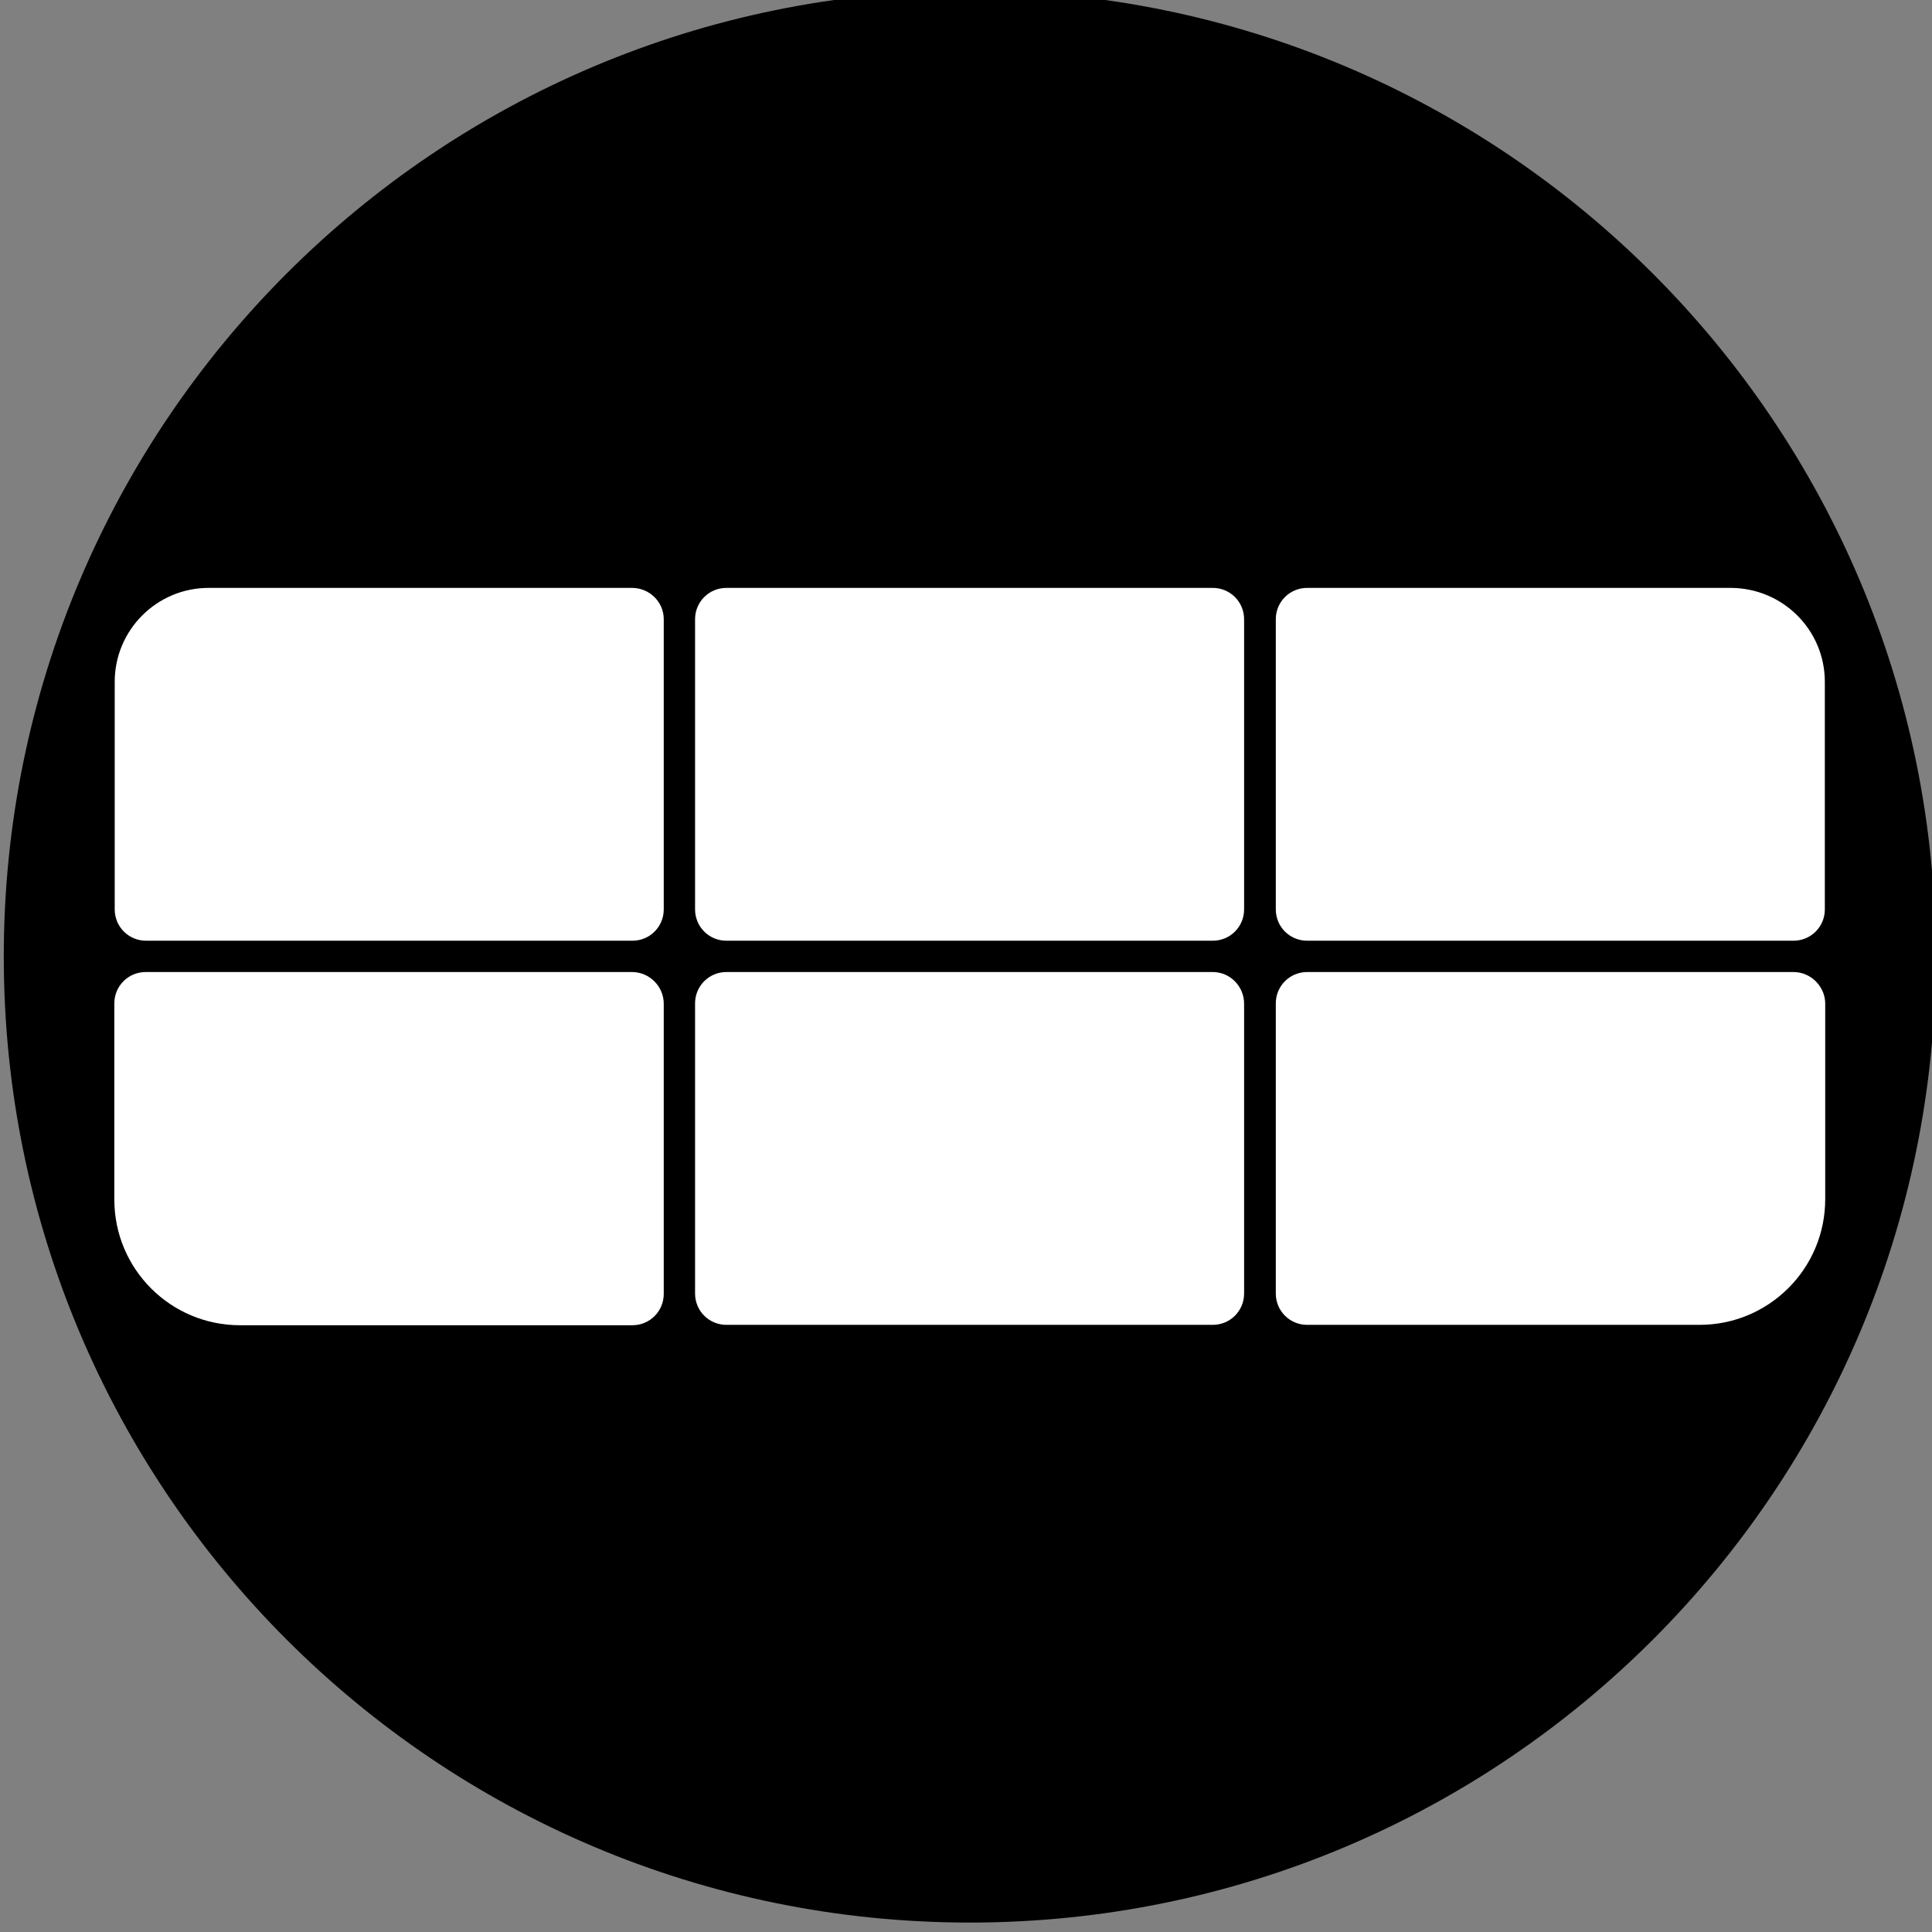<?xml version="1.0" encoding="utf-8"?>
<!-- Generator: Adobe Illustrator 25.0.0, SVG Export Plug-In . SVG Version: 6.00 Build 0)  -->
<svg version="1.1" id="Layer_1" xmlns="http://www.w3.org/2000/svg" xmlns:xlink="http://www.w3.org/1999/xlink" x="0px" y="0px"
	 viewBox="0 0 512 512" style="enable-background:new 0 0 512 512;" xml:space="preserve">
<rect x="0" y="0" width="512" height="512" fill="#808080" stroke="none"/>
<style type="text/css">
	.st0{display:none;fill:#FFFFFF;}
	.st1{display:none;fill-rule:evenodd;clip-rule:evenodd;fill:#FFFFFF;}
	.st2{display:none;}
	.st3{display:inline;fill:#FFFFFF;}
	.st4{fill:#FFFFFF;}
</style>
<path id="Circle" d="M257-2.5C115.6-2.5,1,112.1,1,253.5s114.6,256,256,256s256-114.6,256-256S398.3-2.5,257-2.5z"/>
<path id="Car" class="st0" d="M429.1,252.3c-1-6.4-2.6-12.2-5.2-17.4c-4.3-8.7-10.5-15.3-18-22c0,0,0.4-3.2-0.9-8.3
	c5.3-0.6,22.8-2.8,25.8-7.1c3.4-4.9,2.2-9.1-1.2-12.9c-3.1-3.5-18.4-11.2-25.5-9.3c-4.8,1.3-6.3,9-6.7,14
	c-8.4-13.5-23.3-35.5-27.6-39.8c-8.5-8.7-20.1-11.8-30.8-13.7c-14-2.5-60.6-3.1-83-3.1c-22.4,0-69,0.6-83,3.1
	c-10.7,1.9-22.3,5-30.8,13.7c-4.2,4.3-19.2,26.3-27.6,39.8c-0.4-4.9-1.8-12.7-6.7-14c-7.2-1.9-22.4,5.9-25.5,9.3
	c-3.4,3.8-4.6,8-1.2,12.9c3,4.3,20.4,6.5,25.8,7.1c-1.3,5-0.9,8.3-0.9,8.3c-7.4,6.8-13.7,13.4-18,22c-2.6,5.2-4.2,11-5.2,17.4
	c-5.2,3-8.7,8.5-8.7,14.9v84.9c0,9.5,7.7,17.2,17.2,17.2h26.2c9.2,0,16.6-7.2,17.1-16.3c32.7,0.9,209.9,0.9,242.6,0
	c0.5,9.1,7.9,16.3,17.1,16.3h26.2c9.5,0,17.2-7.7,17.2-17.2v-84.9C437.8,260.8,434.3,255.3,429.1,252.3z M405.4,227.9
	c2.1,2.5,5,6.4,7.3,15.1c2.4,8.7,2.1,14.4,0.9,19.2s-3.9,8.3-11.4,9.8c-7.5,1.6-33.1,0-38.6,0s-13.8,0.1-15.4-4.9
	c-1.7-5.2,0.7-6.9,4.7-10.8c5.1-4.9,29.3-24.3,37.1-29.5C396.3,222.5,402.7,224.8,405.4,227.9z M126,189.6
	c1.9-6.1,17-30.8,20.5-34.2c3.2-3.2,9.7-7.5,18.7-9c9-1.6,53-4,89.3-4c36.4,0,83.2,2.4,92.2,4c9,1.6,15.5,5.9,18.7,9
	c3.5,3.4,18.7,28.1,20.5,34.2c2.3,7.5-6.5,8.9-10.7,9.2c-19.5,0-219.1,0-238.6,0C132.5,198.5,123.7,197.1,126,189.6z M342.7,250
	c-1,4.1-2,7.2-3.1,9.7c-1.4,3.1-3.1,5.5-5.3,8c-3.5,4.1-6.2,5.5-9.3,6.5c-2.5,0.9-10,1.2-15.3,1.6c-4.2,0.2-103.2,0.2-107.4,0
	c-5.3-0.3-12.7-0.7-15.3-1.6c-3.1-1.1-5.9-2.5-9.3-6.5c-3.9-4.6-6.2-8.6-8.4-17.7c-2.3-9.6,6.8-12.1,12.8-12.1
	c5.4,0,142.4,0,147.9,0C335.9,237.8,345,240.4,342.7,250z M99.3,243c2.4-8.7,5.2-12.6,7.3-15.1c2.7-3.1,9.1-5.4,15.4-1.2
	c7.7,5.2,32,24.6,37.1,29.5c4,3.9,6.4,5.6,4.7,10.8c-1.6,5-9.9,4.9-15.4,4.9s-31.1,1.6-38.6,0c-7.5-1.6-10.2-5.1-11.4-9.8
	S96.9,251.6,99.3,243z M146.5,345c-7.7,0.2-24.7-1.2-33.2-6.3c-8.4-5.1-10.9-8.4-12.8-13.1c-2.3-5.6-2.9-11-3.1-15
	c-0.1-2.1,0.5-3.8,1.4-4.6c1.2-1.1,3.9-0.8,6.1-0.9c8.3-0.2,18,0.4,24.1,0.4c4.4,0.1,6.9,0,8.1,1.1c1.2,1,1.7,2.4,2.5,4.1
	c2.2,4.5,6.1,12.4,9.7,17.4c4.9,7,8.9,9.1,9.3,12.8C159.1,344.8,154.2,344.8,146.5,345z M341.1,336.8c-4.4,3.3-4.4,3-6.8,4
	c-2.5,1-9,1.4-12.8,1.3c-6.7-0.1-124.4-0.1-131.1,0c-3.7,0.1-10.3-0.3-12.8-1.3c-2.5-1-2.5-0.7-6.8-4c-4.4-3.3-14.5-16.2-17.4-22.5
	c-1.5-3.2-0.9-5.2-0.3-6.1c0.8-1.2,1.2-2.1,6.5-2.1c6.6,0,186.1,0,192.7,0c5.3,0,5.6,1,6.5,2.1c0.7,0.9,1.3,2.9-0.3,6.1
	C355.6,320.6,345.5,333.5,341.1,336.8z M411.5,325.6c-1.9,4.7-4.4,8-12.8,13.1c-8.4,5.1-25.4,6.5-33.2,6.3c-7.7-0.2-12.6-0.2-12.1-4
	c0.5-3.7,4.4-5.8,9.3-12.8c3.6-5.1,7.5-12.9,9.7-17.4c0.8-1.7,1.3-3,2.5-4.1c1.2-1,3.7-1,8.1-1.1c6.1-0.1,15.7-0.6,24.1-0.4
	c2.2,0,4.9-0.2,6.1,0.9c0.9,0.8,1.4,2.5,1.4,4.6C414.4,314.6,413.8,320,411.5,325.6z"/>
<path id="Truck" class="st1" d="M392.7,222.9h-8.1c-3.8,0-6.9-3-6.9-6.7v-52.8c0-3.7,3.1-6.7,6.9-6.7h8.1c3.8,0,6.9,3,6.9,6.7v52.8
	C399.6,219.9,396.5,222.9,392.7,222.9L392.7,222.9z M360.4,392.3H151.6c-5.4,0-9.8-4.2-9.8-9.5V306c0-5.2,4.4-9.5,9.8-9.5h1.2v-8.2
	c-6.4-2.2-11-8.1-11-15.1V113.8c0-8.9,7.3-16,16.3-16h5.3v-0.9c0-3.6,2.9-6.5,6.5-6.5h172.3c3.6,0,6.5,2.9,6.5,6.5v0.9h5.2
	c9,0,16.3,7.2,16.3,16v159.4c0,7-4.6,12.9-11,15.1v8.2h1.3c5.4,0,9.8,4.2,9.8,9.5v76.9C370.2,388.1,365.8,392.3,360.4,392.3
	L360.4,392.3z M344.4,384.9c4.1,0,7.4-3.3,7.4-7.4c0-4.1-3.3-7.4-7.4-7.4c-4.1,0-7.4,3.3-7.4,7.4C337,381.6,340.3,384.9,344.4,384.9
	z M355.4,362.8l0-22.1h-19.8l-3.5,22.1H355.4z M339.9,303.9l-3.4,29.5l18.9-0.1v-29.5L339.9,303.9z M348.1,289.2v-7.4H163.9v7.4
	H348.1z M206.8,363.6l51.8,10.3l51.8-10.3l1.3-8.1l-106.7,0L206.8,363.6z M196.4,318.6h50.8c-1,2.1-1.7,4.6-2,7.4h-47.1l1.7,7.4
	h45.4c0.3,2.7,1.1,5.2,2.1,7.4l-45.7,0l1.7,7.4h109.6l1.1-7.4h-49.1c1-2.1,1.7-4.6,2.1-7.4h48.2l1.1-7.4l-49.4,0
	c-0.3-2.7-1.1-5.2-2-7.4h52.5l1.1-7.4l-62.3,0c-0.1,0-0.1,0-0.2,0c-0.1,0-0.1,0-0.2,0h-61.1L196.4,318.6z M192.9,303.9h126.7
	l1.1-7.4H191.2L192.9,303.9z M167.6,384.9c4.1,0,7.4-3.3,7.4-7.4c0-4.1-3.3-7.4-7.4-7.4c-4.1,0-7.4,3.3-7.4,7.4
	C160.2,381.6,163.5,384.9,167.6,384.9z M179.8,362.8l-3.5-22.1h-19.8l0,22.1H179.8z M156.5,333.4l18.9,0.1l-3.4-29.5h-15.5
	L156.5,333.4z M362.8,220.5v-79.8c0-5.4-4.3-9.8-9.7-9.8l-194.2,0c-5.4,0-9.7,4.4-9.7,9.8v79.8c0,5.4,4.3,9.8,9.7,9.8h72.4
	l-19.4-14.8l-46.6,0c-1.4,0-2.6-1.6-2.6-3.7c0-2,1.2-3.7,2.6-3.7h62.2c1.4,0,2.6,1.6,2.6,3.7c0,2-1.2,3.7-2.6,3.7h-8.4l19.4,14.8
	h73.8L293,215.5h-46.6c-1.4,0-2.6-1.6-2.6-3.7c0-2,1.2-3.7,2.6-3.7h62.2c1.4,0,2.6,1.6,2.6,3.7c0,2-1.2,3.7-2.6,3.7h-8.4l19.4,14.8
	h33.5C358.4,230.3,362.8,225.9,362.8,220.5L362.8,220.5z M255.8,311.3h0.4c3.5,0.1,6.6,3,8.6,7.4h-17.6
	C249.2,314.2,252.3,311.4,255.8,311.3L255.8,311.3z M267,329.6c0,1.3-0.1,2.5-0.2,3.7h-21.7c-0.1-1.2-0.2-2.4-0.2-3.7
	c0-1.3,0.1-2.5,0.2-3.6h21.7C267,327.2,267,328.4,267,329.6L267,329.6z M256,348.1c-3.6,0-6.8-2.9-8.8-7.3h17.6
	C262.7,345.1,259.6,348.1,256,348.1z M127.5,222.9h-8.1c-3.8,0-6.9-3-6.9-6.7v-52.8c0-3.7,3.1-6.7,6.9-6.7h8.1c3.8,0,6.9,3,6.9,6.7
	v52.8C134.4,219.9,131.3,222.9,127.5,222.9L127.5,222.9z M186.1,414.8c0,3.8-3.5,6.9-7.7,6.9h-21.4c-4.3,0-7.7-3.1-7.7-6.9
	l-0.1-15.1H186L186.1,414.8z M230.3,414.8c0,3.8-3.5,6.9-7.7,6.9h-21.4c-4.3,0-7.7-3.1-7.7-6.9l-0.1-15.1h36.8L230.3,414.8z
	 M318.7,414.8c0,3.8-3.4,6.9-7.7,6.9h-21.4c-4.3,0-7.7-3.1-7.7-6.9l-0.1-15.1h36.8L318.7,414.8z M362.9,414.8c0,3.8-3.5,6.9-7.7,6.9
	h-21.4c-4.3,0-7.7-3.1-7.7-6.9l-0.1-15.1h36.8L362.9,414.8z"/>
<g id="Caravan" class="st2">
	<path class="st3" d="M384.2,118.3c-2.1-13.7-13.7-23.7-27.6-23.7H157.2c-13.9,0-25.5,10-27.6,23.7c-9.5,62.1-31.6,207.6-31.6,217
		c0,12.5,7.6,20.3,7.9,20.7c0.5,0.5,1.1,0.8,1.8,0.8H126v21.1c0,7.9,6.4,14.4,14.3,14.4h15.9c7.9,0,14.3-6.5,14.3-14.4v-21.1h29.8
		v12c0,1.1,0.7,2,1.7,2.4l30.4,10.4v15c0,3.1,2,5.6,4.8,6.5v1.5c0,4.3,3.5,7.8,7.8,7.8h23.7c4.3,0,7.8-3.5,7.8-7.8v-1.5
		c2.8-0.9,4.8-3.4,4.8-6.5v-15l30.4-10.4c1-0.3,1.7-1.3,1.7-2.4v-12h29.8v21.1c0,7.9,6.4,14.4,14.3,14.4h15.9
		c7.9,0,14.3-6.5,14.3-14.4v-21.1h18.2c0.7,0,1.3-0.3,1.8-0.8c0.3-0.3,7.9-8.2,7.9-20.7C415.8,325.9,393.7,180.4,384.2,118.3
		L384.2,118.3z M134.7,119.1c1.7-11.3,11.2-19.4,22.6-19.4h199.4c11.4,0,20.9,8.2,22.6,19.4c14.8,96.4,25.1,165.9,29.3,197.6
		l-40.5,14v-72.6c11.7-0.7,17.4-6,17.4-16.3v-40c0-1.4-1.1-2.5-2.5-2.5H359l0-74.2c0-1.4-1.1-2.5-2.5-2.5h-199
		c-1.4,0-2.5,1.1-2.5,2.5v74.2h-24.1c-1.4,0-2.5,1.1-2.5,2.5v40c0,10.3,5.7,15.7,17.4,16.3v72.6l-40.5-14
		C109.6,285,119.9,215.5,134.7,119.1L134.7,119.1z M353.9,347.1v4.7h-60.3v-7.1h51.2c1.4,0,2.5-1.1,2.5-2.5
		c0-12.8,9.6-15.7,15.7-16.2v6.6C357.6,335.2,353.9,340.8,353.9,347.1L353.9,347.1z M242.2,396.6c0,1-0.8,1.7-1.7,1.7h-1.1
		c-1,0-1.7-0.8-1.7-1.7V375c0-1,0.8-1.7,1.7-1.7h1.1c1,0,1.7,0.8,1.7,1.7V396.6z M160,351.8v-4.7c0-6.3-3.6-11.8-9.1-14.5v-6.6
		c6.1,0.5,15.7,3.4,15.7,16.2c0,1.4,1.1,2.5,2.5,2.5h51.2v7.1L160,351.8z M154.9,204.3v38.6l-6.5,8.5c-2.6-4.3-4-8.2-4-14.2v-32.9
		L154.9,204.3z M209.5,127.5l-20.7,102.4h-16.8V127.5H209.5z M353.9,127.5v102.4h-7.1V127.5H353.9z M380.5,204.3v37.5
		c0,5.8-1.9,10-10.1,11.1c2.7-4.6,4.1-9.1,4.1-15.7l0-32.9H380.5z M292.5,316.3c-1.7-1.1-3.4-1.7-5.1-2.1v-5.4
		c0-0.8,0.5-1.6,1.3-1.9l20.6-7.8c2.5-0.9,4.2-3.4,4.2-6v-6.3h3c1.4,0,2.5-1.1,2.5-2.5v-18.4c0-1.4-1.1-2.5-2.5-2.5h-11
		c-1.4,0-2.5,1.1-2.5,2.5v18.4c0,1.4,1.1,2.5,2.5,2.5h3v6.3c0,0.6-0.4,1.1-0.9,1.3l-20.6,7.8c-2.7,1-4.6,3.7-4.6,6.6v5.2
		c-1.9,0.4-3.8,1.2-5.3,2.5c-0.6,0.5-0.9,1.2-0.9,1.9v21.2l-39.3,0v-16.9c0-3.8-3.1-6.9-7-6.9c-1,0-1.8-0.8-1.8-1.9v-22.4
		c0-1-0.6-1.9-1.4-2.3c-4.7-2.2-9.3-2.2-13.7,0c-0.8,0.4-1.4,1.3-1.4,2.2v33.2c0,3.8,3.1,6.9,6.9,6.9c1,0,1.8,0.8,1.8,1.9v6h-48.8
		c-1-11-8.7-17.9-20.6-18.8v-62.7h212.2v62.7c-12,0.9-19.6,7.8-20.6,18.8h-48.8v-21.2C293.6,317.5,293.2,316.7,292.5,316.3
		L292.5,316.3z M308,281.6v-13.3h6v13.3H308z M353.9,234.9v6.2H160v-6.2H353.9z M158.7,246.2h196.5l5.3,6.9H153.4L158.7,246.2z
		 M369.5,237.1c0,6-1.4,9.9-4,14.2l-6.5-8.5v-38.6h10.5L369.5,237.1z M341.8,229.9h-16.8l-20.7-102.4h37.4V229.9z M299.2,127.5
		l20.7,102.4h-7.4l-20.7-102.4H299.2z M286.7,127.5l20.7,102.4H206.5l20.7-102.4H286.7z M201.4,229.9H194l20.7-102.4h7.4
		L201.4,229.9z M167,229.9H160V127.5h7.1V229.9z M143.5,252.8c-8.2-1.1-10.1-5.3-10.1-11.1v-37.5h6v32.9
		C139.4,243.7,140.8,248.2,143.5,252.8L143.5,252.8z M225.3,333.6c0-3.8-3.1-6.9-6.9-6.9c-1,0-1.8-0.8-1.8-1.9v-31.6
		c2.1-0.7,4.2-0.7,6.4,0V314c0,3.8,3.1,6.9,7,6.9c1,0,1.8,0.8,1.8,1.9v32.6c0,1.8-1.5,3.3-3.3,3.3s-3.3-1.5-3.3-3.3L225.3,333.6
		L225.3,333.6z M236.9,344.7h39.3v7.1l-19.2,0h-20.1L236.9,344.7z M247.2,381.8h19.5v5.6h-19.5V381.8z M273.5,398.3
		c-1,0-1.7-0.8-1.7-1.7V375c0-1,0.8-1.7,1.7-1.7h1.1c1,0,1.7,0.8,1.7,1.7v21.6c0,1-0.8,1.7-1.7,1.7H273.5z M271.5,368.6
		c-2.8,0.9-4.8,3.4-4.8,6.5v1.7h-19.5V375c0-3.1-2-5.6-4.8-6.5v-11.8h29.1L271.5,368.6z M281.2,319.7c2.4-1.4,5.1-0.9,7.4,0.2v35.1
		c0,2.1-1.7,3.7-3.7,3.7c-2,0-3.7-1.7-3.7-3.7V319.7z M103.1,335.4c0-1.3,0.5-6,1.5-13.6l42.8,14.8c4.5,1.5,7.4,5.8,7.4,10.5v4.7
		l-46,0C107.3,349.7,103.1,343.7,103.1,335.4L103.1,335.4z M165.5,377.9c0,5.2-4.2,9.3-9.3,9.3h-15.9c-5.1,0-9.3-4.2-9.3-9.3v-21.1
		h34.5L165.5,377.9z M205.4,367v-10.2h14.9c0.7,3.9,4.1,6.9,8.2,6.9c4.1,0,7.5-3,8.2-6.9h0.6v11.8c-2.8,0.9-4.8,3.4-4.8,6.5v1.2
		L205.4,367z M268.8,407.3h-23.7c-1.5,0-2.7-1.2-2.7-2.7v-1.5c2.8-0.9,4.8-3.4,4.8-6.5v-4.1h19.5v4.1c0,3.1,2,5.6,4.8,6.5v1.5
		C271.5,406.1,270.3,407.3,268.8,407.3L268.8,407.3z M308.5,367l-27.1,9.2V375c0-3.1-2-5.6-4.8-6.5v-11.2c1.1,3.6,4.4,6.3,8.4,6.3
		c4.2,0,7.7-3,8.5-6.9h15.1L308.5,367L308.5,367z M382.9,377.9c0,5.2-4.2,9.3-9.3,9.3h-15.9c-5.1,0-9.3-4.2-9.3-9.3v-21.1h34.5
		L382.9,377.9z M405,351.8h-46v-4.7c0-4.7,3-8.9,7.4-10.5l42.8-14.8c1,7.6,1.5,12.3,1.5,13.6C410.8,343.7,406.6,349.7,405,351.8
		L405,351.8z"/>
	<path class="st3" d="M321.1,335.2c4.9,0,8.8-4,8.8-8.9c0-4.9-4-8.9-8.8-8.9s-8.8,4-8.8,8.9C312.3,331.3,316.2,335.2,321.1,335.2z
		 M321.1,322.6c2.1,0,3.8,1.7,3.8,3.8c0,2.1-1.7,3.8-3.8,3.8c-2.1,0-3.8-1.7-3.8-3.8C317.3,324.3,319,322.6,321.1,322.6z"/>
	<path class="st3" d="M398.2,334.5h-14.7c-3.5,0-6.3,2.8-6.3,6.3v1c0,3.5,2.8,6.3,6.3,6.3h14.7c3.5,0,6.3-2.8,6.3-6.3v-1
		C404.5,337.3,401.6,334.5,398.2,334.5z M399.4,341.8c0,0.7-0.6,1.3-1.3,1.3h-14.7c-0.7,0-1.3-0.6-1.3-1.3v-1c0-0.7,0.6-1.3,1.3-1.3
		h14.7c0.7,0,1.3,0.6,1.3,1.3V341.8z"/>
	<path class="st3" d="M192.8,317.5c-4.9,0-8.8,4-8.8,8.9c0,4.9,4,8.9,8.8,8.9c4.9,0,8.8-4,8.8-8.9
		C201.6,321.5,197.7,317.5,192.8,317.5L192.8,317.5z M192.8,330.2c-2.1,0-3.8-1.7-3.8-3.8c0-2.1,1.7-3.8,3.8-3.8
		c2.1,0,3.8,1.7,3.8,3.8C196.6,328.5,194.9,330.2,192.8,330.2z"/>
	<path class="st3" d="M136.8,341.8v-1c0-3.5-2.8-6.3-6.3-6.3h-14.7c-3.5,0-6.3,2.8-6.3,6.3v1c0,3.5,2.8,6.3,6.3,6.3h14.7
		C133.9,348.1,136.8,345.3,136.8,341.8L136.8,341.8z M114.5,341.8v-1c0-0.7,0.6-1.3,1.3-1.3h14.7c0.7,0,1.3,0.6,1.3,1.3v1
		c0,0.7-0.6,1.3-1.3,1.3h-14.7C115,343.1,114.5,342.5,114.5,341.8L114.5,341.8z"/>
</g>
<g>
	<path class="st4" d="M321.4,257.6H192.5c-4.6,0-8.3,3.7-8.3,8.3v76.9c0,4.6,3.7,8.3,8.3,8.3h128.9c4.6,0,8.3-3.7,8.3-8.3V266
		C329.7,261.4,326,257.6,321.4,257.6z"/>
	<path class="st4" d="M167.5,257.6H38.6c-4.6,0-8.3,3.7-8.3,8.3v52c0,18.4,14.9,33.3,33.3,33.3h104c4.6,0,8.3-3.7,8.3-8.3V266
		C175.9,261.4,172.1,257.6,167.5,257.6z"/>
	<path class="st4" d="M458.6,155.8H346.4c-4.6,0-8.3,3.7-8.3,8.3V241c0,4.6,3.7,8.3,8.3,8.3h128.9c4.6,0,8.3-3.7,8.3-8.3v-60.3
		C483.6,166.9,472.4,155.8,458.6,155.8z"/>
	<path class="st4" d="M475.3,257.6H346.4c-4.6,0-8.3,3.7-8.3,8.3v76.9c0,4.6,3.7,8.3,8.3,8.3h104c18.4,0,33.3-14.9,33.3-33.3v-52
		C483.6,261.4,479.9,257.6,475.3,257.6z"/>
	<path class="st4" d="M321.4,155.8H192.5c-4.6,0-8.3,3.7-8.3,8.3V241c0,4.6,3.7,8.3,8.3,8.3h128.9c4.6,0,8.3-3.7,8.3-8.3v-76.9
		C329.7,159.5,326,155.8,321.4,155.8z"/>
	<path class="st4" d="M167.5,155.8H55.3c-13.8,0-24.9,11.2-24.9,24.9V241c0,4.6,3.7,8.3,8.3,8.3h128.9c4.6,0,8.3-3.7,8.3-8.3v-76.9
		C175.9,159.5,172.1,155.8,167.5,155.8z"/>
</g>
</svg>

